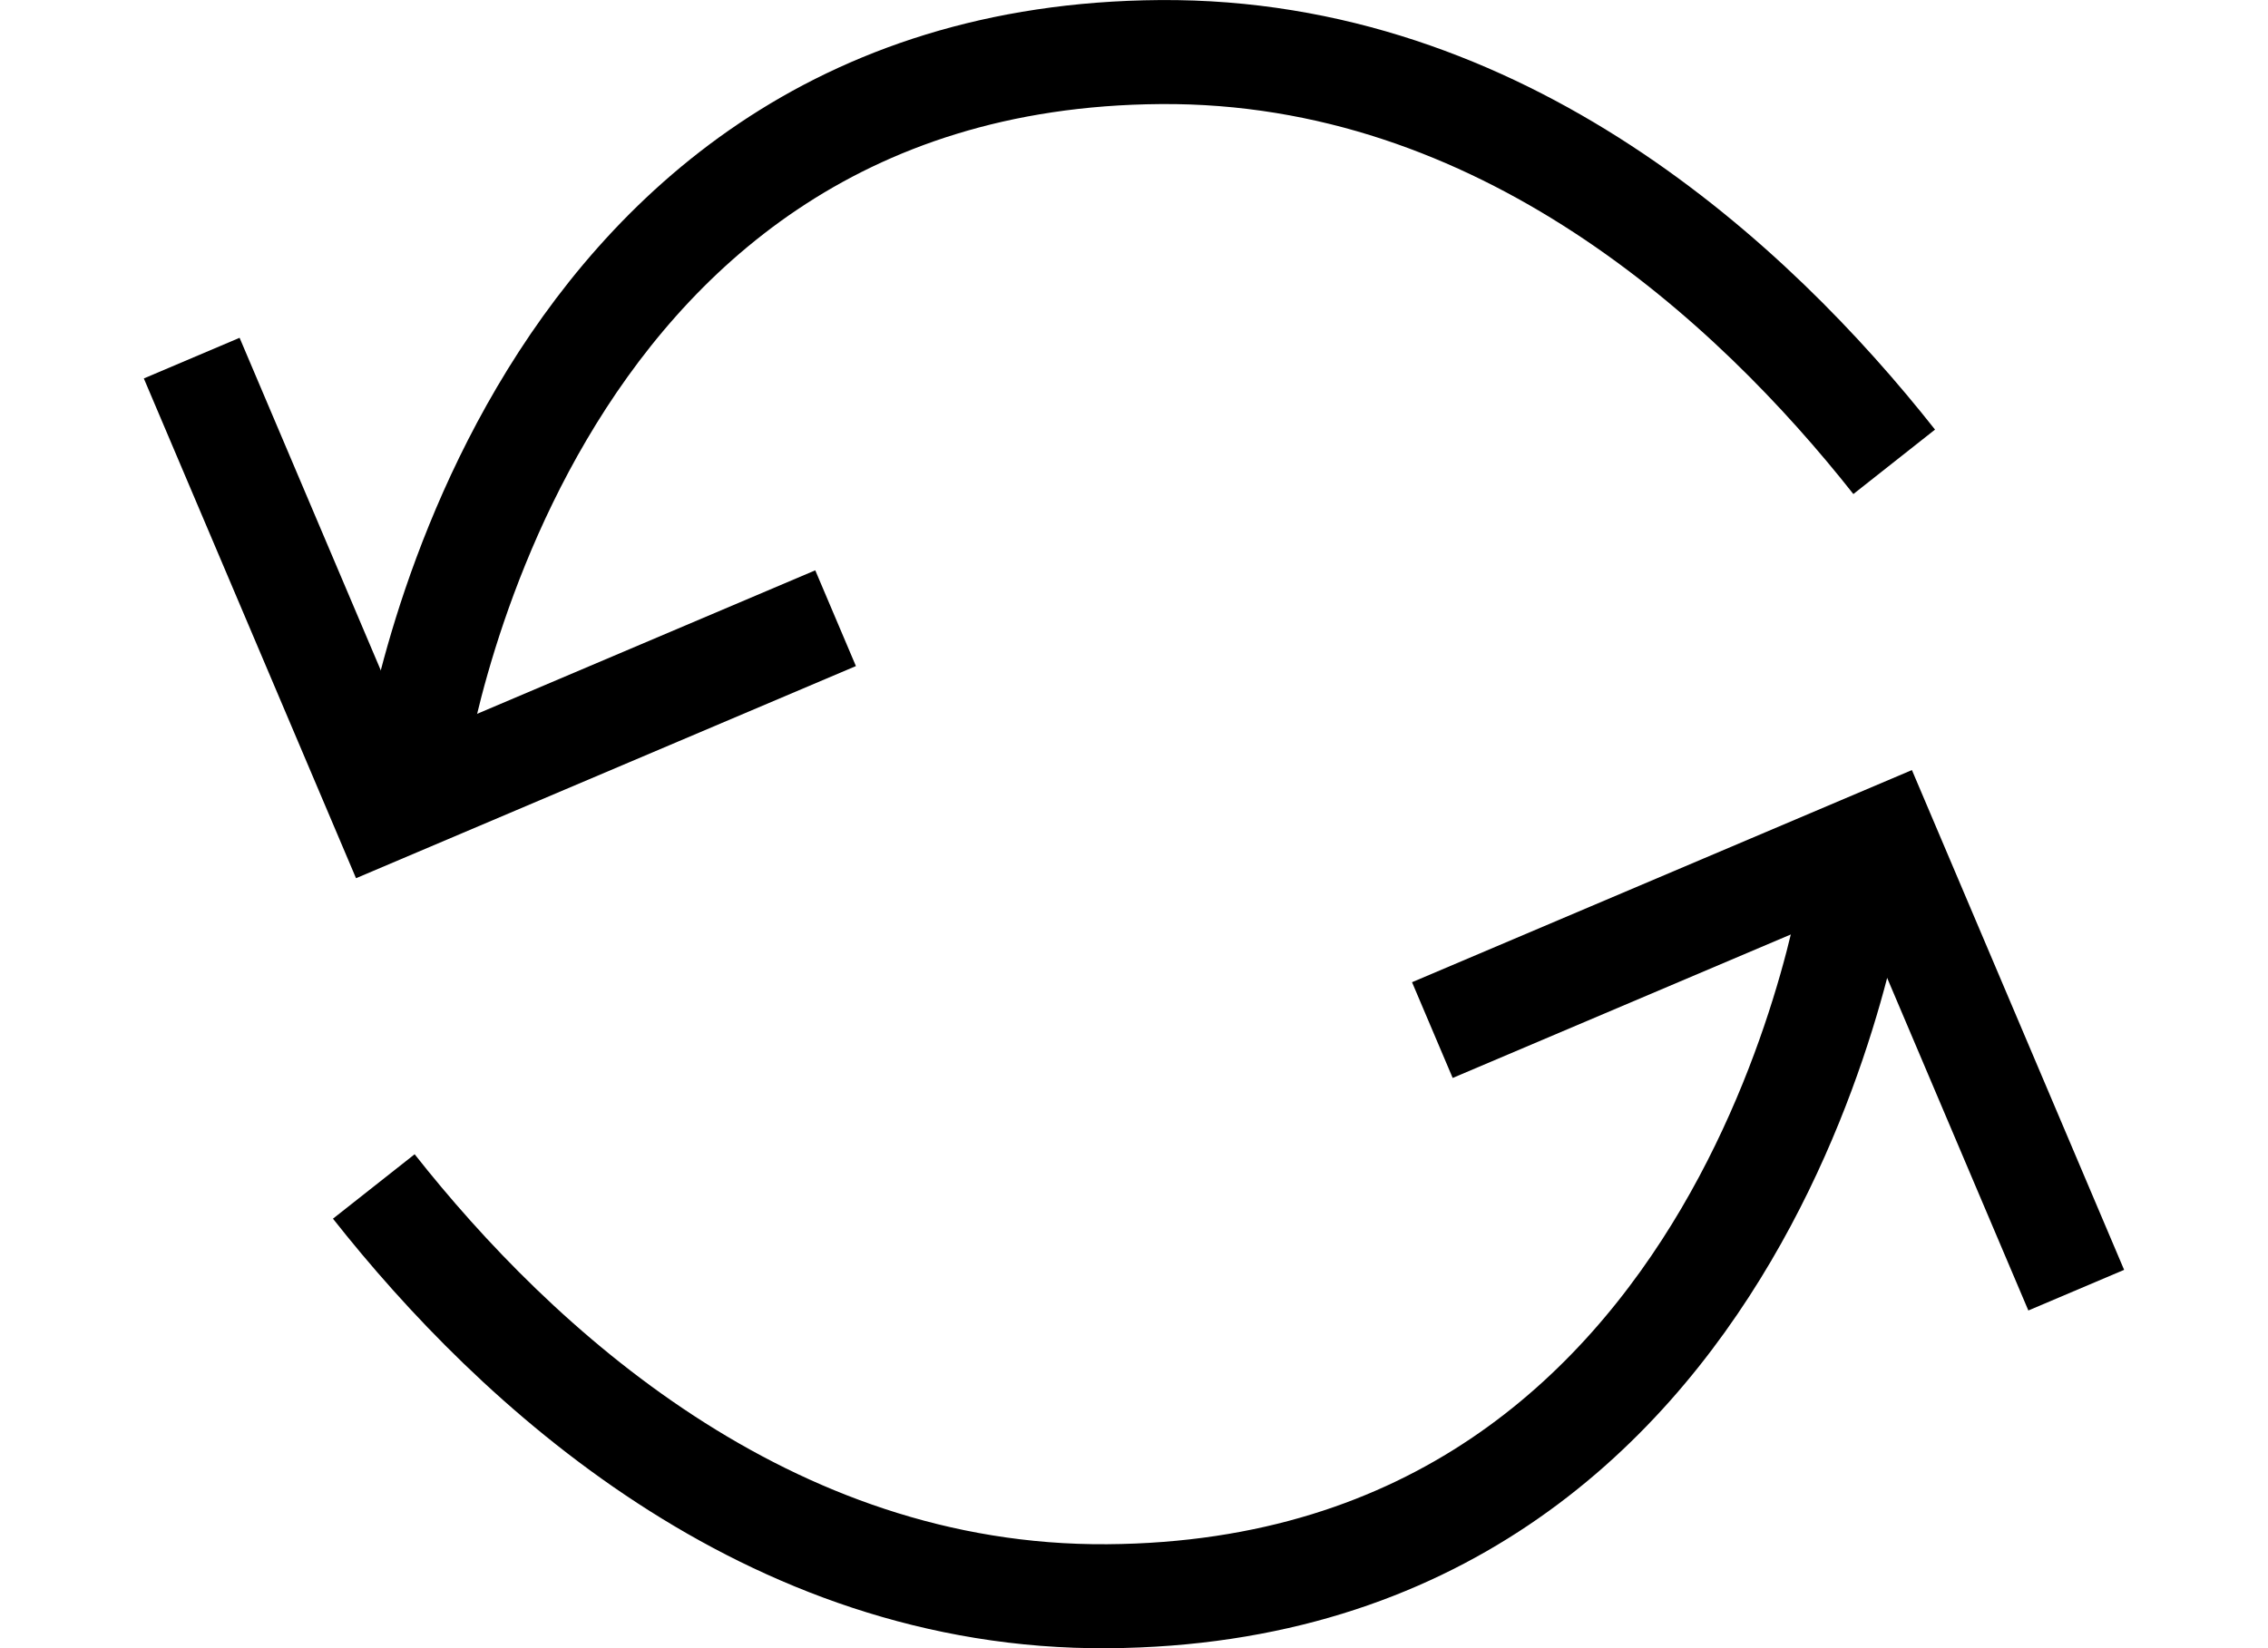 <svg xmlns="http://www.w3.org/2000/svg" width="43.6" height="31.694" viewBox="0 0 43.6 31.694">
  <g id="Group_332" data-name="Group 332" transform="translate(-922.586 -696.844)">
    <g id="Group_330" data-name="Group 330" transform="translate(923.771 697.844)">
      <path id="Path_250" data-name="Path 250" d="M6.675,0,0,6.675,6.675,13.35" transform="translate(0 12.075) rotate(-68)" fill="none" stroke="#000" stroke-width="2"/>
      <path id="Path_251" data-name="Path 251" d="M-2189.693-1016.326s1.836-13.74,14.376-13.829c6.565-.047,11.391,4.438,14.107,7.879" transform="translate(2196.439 1030.156)" fill="none" stroke="#000" stroke-width="2"/>
    </g>
    <g id="Group_331" data-name="Group 331" transform="translate(929.771 710.462)">
      <path id="Path_250-2" data-name="Path 250" d="M6.675,0,0,6.675,6.675,13.35" transform="translate(35.229 5.001) rotate(112)" fill="none" stroke="#000" stroke-width="2"/>
      <path id="Path_251-2" data-name="Path 251" d="M-2161.21-1030.156s-1.836,13.74-14.376,13.829c-6.565.047-11.391-4.437-14.106-7.879" transform="translate(2189.693 1033.402)" fill="none" stroke="#000" stroke-width="2"/>
    </g>
  </g>
</svg>

